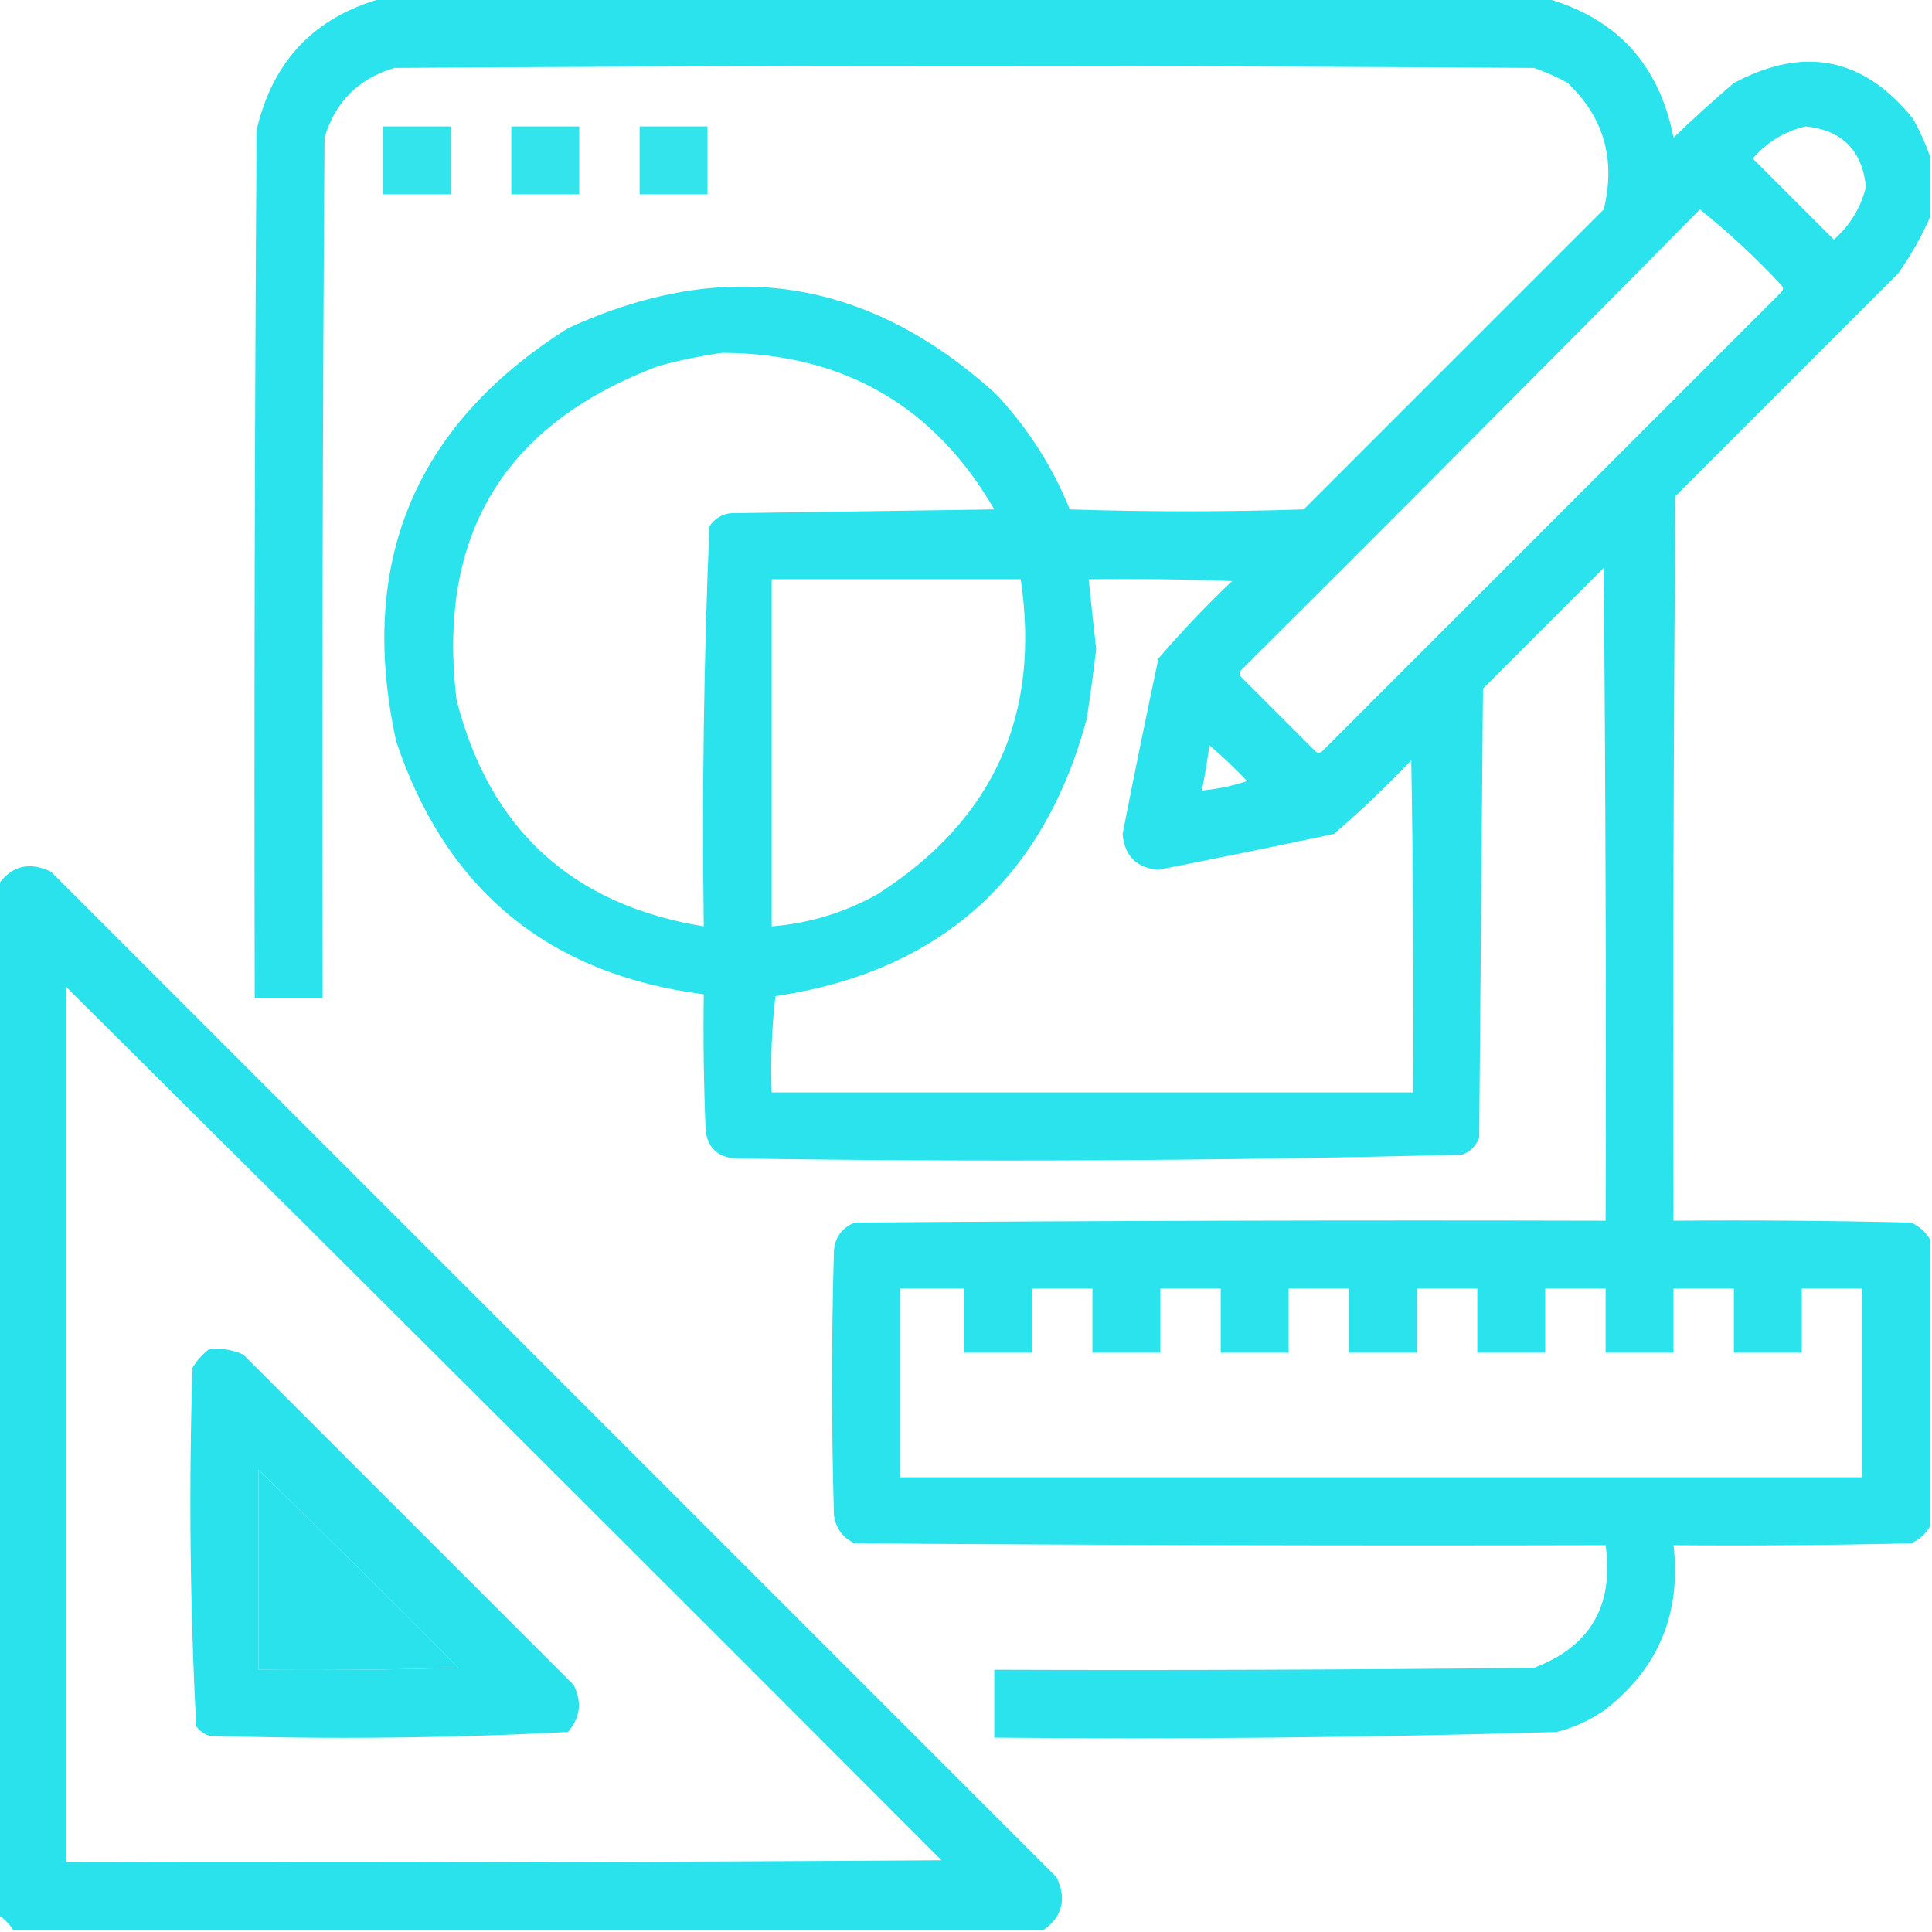 <svg xmlns="http://www.w3.org/2000/svg" xmlns:xlink="http://www.w3.org/1999/xlink" width="512px" height="512px" style="shape-rendering:geometricPrecision; text-rendering:geometricPrecision; image-rendering:optimizeQuality; fill-rule:evenodd; clip-rule:evenodd"><g><path style="opacity:0.945" fill="#1EE1EB" d="M 101.5,-0.5 C 204.167,-0.5 306.833,-0.5 409.5,-0.5C 428.404,4.742 439.738,17.076 443.5,36.5C 448.684,31.482 454.017,26.649 459.5,22C 478.091,12.049 493.924,15.215 507,31.5C 508.83,34.815 510.33,38.149 511.5,41.5C 511.5,46.833 511.5,52.167 511.5,57.5C 509.228,62.698 506.395,67.698 503,72.5C 483.333,92.167 463.667,111.833 444,131.5C 443.5,195.499 443.333,259.499 443.5,323.5C 464.503,323.333 485.503,323.5 506.5,324C 508.687,325.025 510.354,326.525 511.5,328.5C 511.5,353.833 511.5,379.167 511.5,404.5C 510.354,406.475 508.687,407.975 506.5,409C 485.503,409.5 464.503,409.667 443.5,409.5C 445.566,427.499 439.566,441.999 425.5,453C 421.557,455.804 417.223,457.804 412.5,459C 362.88,460.481 313.213,460.981 263.5,460.5C 263.5,454.5 263.5,448.5 263.5,442.5C 311.168,442.667 358.834,442.5 406.5,442C 421.41,436.365 427.743,425.531 425.5,409.5C 359.166,409.667 292.832,409.5 226.5,409C 223.337,407.52 221.504,405.02 221,401.5C 220.333,378.167 220.333,354.833 221,331.5C 221.284,327.88 223.117,325.38 226.5,324C 292.832,323.5 359.166,323.333 425.5,323.5C 425.667,265.832 425.5,208.166 425,150.5C 414.333,161.167 403.667,171.833 393,182.5C 392.667,222.167 392.333,261.833 392,301.5C 391.167,303.667 389.667,305.167 387.5,306C 323.224,307.656 258.891,307.989 194.5,307C 190,306.5 187.5,304 187,299.5C 186.5,287.505 186.333,275.505 186.5,263.5C 145.376,258.215 118.21,235.882 105,196.5C 94.647,149.193 109.813,112.693 150.5,87C 192.288,67.788 230.121,73.621 264,104.5C 272.384,113.428 278.884,123.595 283.5,135C 304.167,135.667 324.833,135.667 345.5,135C 372,108.5 398.5,82 425,55.5C 428.248,42.367 425.082,31.2 415.5,22C 412.618,20.392 409.618,19.059 406.5,18C 305.833,17.333 205.167,17.333 104.5,18C 95,20.833 88.833,27 86,36.5C 85.5,112.499 85.333,188.499 85.5,264.5C 79.5,264.5 73.5,264.5 67.5,264.5C 67.333,187.833 67.5,111.166 68,34.5C 72.247,16.088 83.414,4.422 101.5,-0.5 Z M 478.5,33.5 C 488.143,34.476 493.476,39.809 494.5,49.5C 493.131,55.04 490.297,59.707 486,63.5C 478.833,56.333 471.667,49.167 464.5,42C 468.355,37.608 473.022,34.774 478.5,33.5 Z M 450.5,55.5 C 458.078,61.572 465.244,68.239 472,75.5C 472.667,76.167 472.667,76.833 472,77.5C 431.5,118 391,158.5 350.5,199C 349.833,199.667 349.167,199.667 348.5,199C 342,192.5 335.5,186 329,179.5C 328.333,178.833 328.333,178.167 329,177.5C 369.701,136.965 410.201,96.299 450.5,55.5 Z M 191.5,93.5 C 223.573,93.692 247.573,107.526 263.5,135C 240.167,135.333 216.833,135.667 193.5,136C 191.152,136.346 189.319,137.513 188,139.5C 186.52,174.772 186.02,210.105 186.5,245.5C 151.56,239.784 129.726,219.784 121,185.5C 115.72,141.876 133.553,112.376 174.5,97C 180.229,95.432 185.896,94.265 191.5,93.5 Z M 204.5,153.5 C 226.5,153.5 248.5,153.5 270.5,153.5C 275.866,189.598 263.199,217.431 232.5,237C 223.767,241.869 214.434,244.703 204.5,245.5C 204.5,214.833 204.5,184.167 204.5,153.5 Z M 288.5,153.5 C 301.171,153.333 313.838,153.5 326.5,154C 319.635,160.531 313.135,167.364 307,174.5C 303.705,189.973 300.539,205.473 297.5,221C 298.028,226.862 301.195,230.028 307,230.5C 322.527,227.461 338.027,224.295 353.5,221C 360.636,214.865 367.469,208.365 374,201.5C 374.5,230.831 374.667,260.165 374.5,289.5C 317.833,289.5 261.167,289.5 204.5,289.5C 204.183,280.915 204.517,272.415 205.5,264C 249.035,257.463 276.535,232.963 288,190.5C 288.932,184.345 289.765,178.179 290.5,172C 289.807,165.825 289.141,159.658 288.5,153.5 Z M 320.5,197.5 C 323.964,200.462 327.297,203.629 330.5,207C 326.586,208.283 322.586,209.116 318.5,209.5C 319.295,205.524 319.962,201.524 320.5,197.5 Z M 238.5,341.5 C 244.167,341.5 249.833,341.5 255.5,341.5C 255.5,347.167 255.5,352.833 255.5,358.5C 261.5,358.5 267.5,358.5 273.5,358.5C 273.5,352.833 273.5,347.167 273.5,341.5C 278.833,341.5 284.167,341.5 289.5,341.5C 289.5,347.167 289.5,352.833 289.5,358.5C 295.5,358.5 301.5,358.5 307.5,358.5C 307.5,352.833 307.5,347.167 307.5,341.5C 312.833,341.5 318.167,341.5 323.5,341.5C 323.5,347.167 323.5,352.833 323.5,358.5C 329.5,358.5 335.5,358.5 341.5,358.5C 341.5,352.833 341.5,347.167 341.5,341.5C 346.833,341.5 352.167,341.5 357.5,341.5C 357.5,347.167 357.5,352.833 357.5,358.5C 363.5,358.5 369.5,358.5 375.5,358.5C 375.5,352.833 375.5,347.167 375.5,341.5C 380.833,341.5 386.167,341.5 391.5,341.5C 391.5,347.167 391.5,352.833 391.5,358.5C 397.5,358.5 403.5,358.5 409.5,358.5C 409.5,352.833 409.5,347.167 409.5,341.5C 414.833,341.5 420.167,341.5 425.5,341.5C 425.5,347.167 425.5,352.833 425.5,358.5C 431.5,358.5 437.5,358.5 443.5,358.5C 443.5,352.833 443.5,347.167 443.5,341.5C 448.833,341.5 454.167,341.5 459.5,341.5C 459.5,347.167 459.5,352.833 459.5,358.5C 465.5,358.5 471.5,358.5 477.5,358.5C 477.5,352.833 477.5,347.167 477.5,341.5C 482.833,341.5 488.167,341.5 493.5,341.5C 493.5,358.167 493.5,374.833 493.5,391.5C 408.5,391.5 323.5,391.5 238.5,391.5C 238.5,374.833 238.5,358.167 238.5,341.5 Z"></path></g><g><path style="opacity:0.899" fill="#1EE1EB" d="M 101.5,33.5 C 107.5,33.5 113.5,33.5 119.5,33.5C 119.5,39.5 119.5,45.5 119.5,51.5C 113.5,51.5 107.5,51.5 101.5,51.5C 101.5,45.5 101.5,39.5 101.5,33.5 Z"></path></g><g><path style="opacity:0.899" fill="#1EE1EB" d="M 135.5,33.5 C 141.5,33.5 147.5,33.5 153.5,33.5C 153.5,39.5 153.5,45.5 153.5,51.5C 147.5,51.5 141.5,51.5 135.5,51.5C 135.5,45.5 135.5,39.5 135.5,33.5 Z"></path></g><g><path style="opacity:0.899" fill="#1EE1EB" d="M 169.5,33.5 C 175.5,33.5 181.5,33.5 187.5,33.5C 187.5,39.5 187.5,45.5 187.5,51.5C 181.5,51.5 175.5,51.5 169.5,51.5C 169.5,45.5 169.5,39.5 169.5,33.5 Z"></path></g><g><path style="opacity:0.942" fill="#1EE1EB" d="M 276.5,511.5 C 185.5,511.5 94.5,511.5 3.5,511.5C 2.5,509.833 1.167,508.5 -0.5,507.5C -0.5,416.5 -0.5,325.5 -0.5,234.5C 3.056,229.434 7.722,228.267 13.5,231C 102.333,319.833 191.167,408.667 280,497.5C 282.733,503.278 281.566,507.944 276.5,511.5 Z M 17.5,261.5 C 94.965,338.465 172.299,415.632 249.5,493C 172.167,493.5 94.834,493.667 17.5,493.5C 17.5,416.167 17.5,338.833 17.5,261.5 Z M 68.5,389.5 C 86.299,406.798 103.965,424.298 121.5,442C 103.836,442.5 86.17,442.667 68.5,442.5C 68.5,424.833 68.5,407.167 68.5,389.5 Z"></path></g><g><path style="opacity:0.947" fill="#1EE1EB" d="M 55.5,357.5 C 58.649,357.211 61.649,357.711 64.5,359C 93.667,388.167 122.833,417.333 152,446.5C 154.303,451.038 153.803,455.205 150.5,459C 118.919,460.651 87.252,460.985 55.5,460C 54.069,459.535 52.903,458.701 52,457.5C 50.349,425.919 50.015,394.252 51,362.5C 52.193,360.503 53.693,358.836 55.5,357.5 Z M 68.5,389.5 C 68.5,407.167 68.5,424.833 68.5,442.5C 86.17,442.667 103.836,442.5 121.5,442C 103.965,424.298 86.299,406.798 68.5,389.5 Z"></path></g></svg>